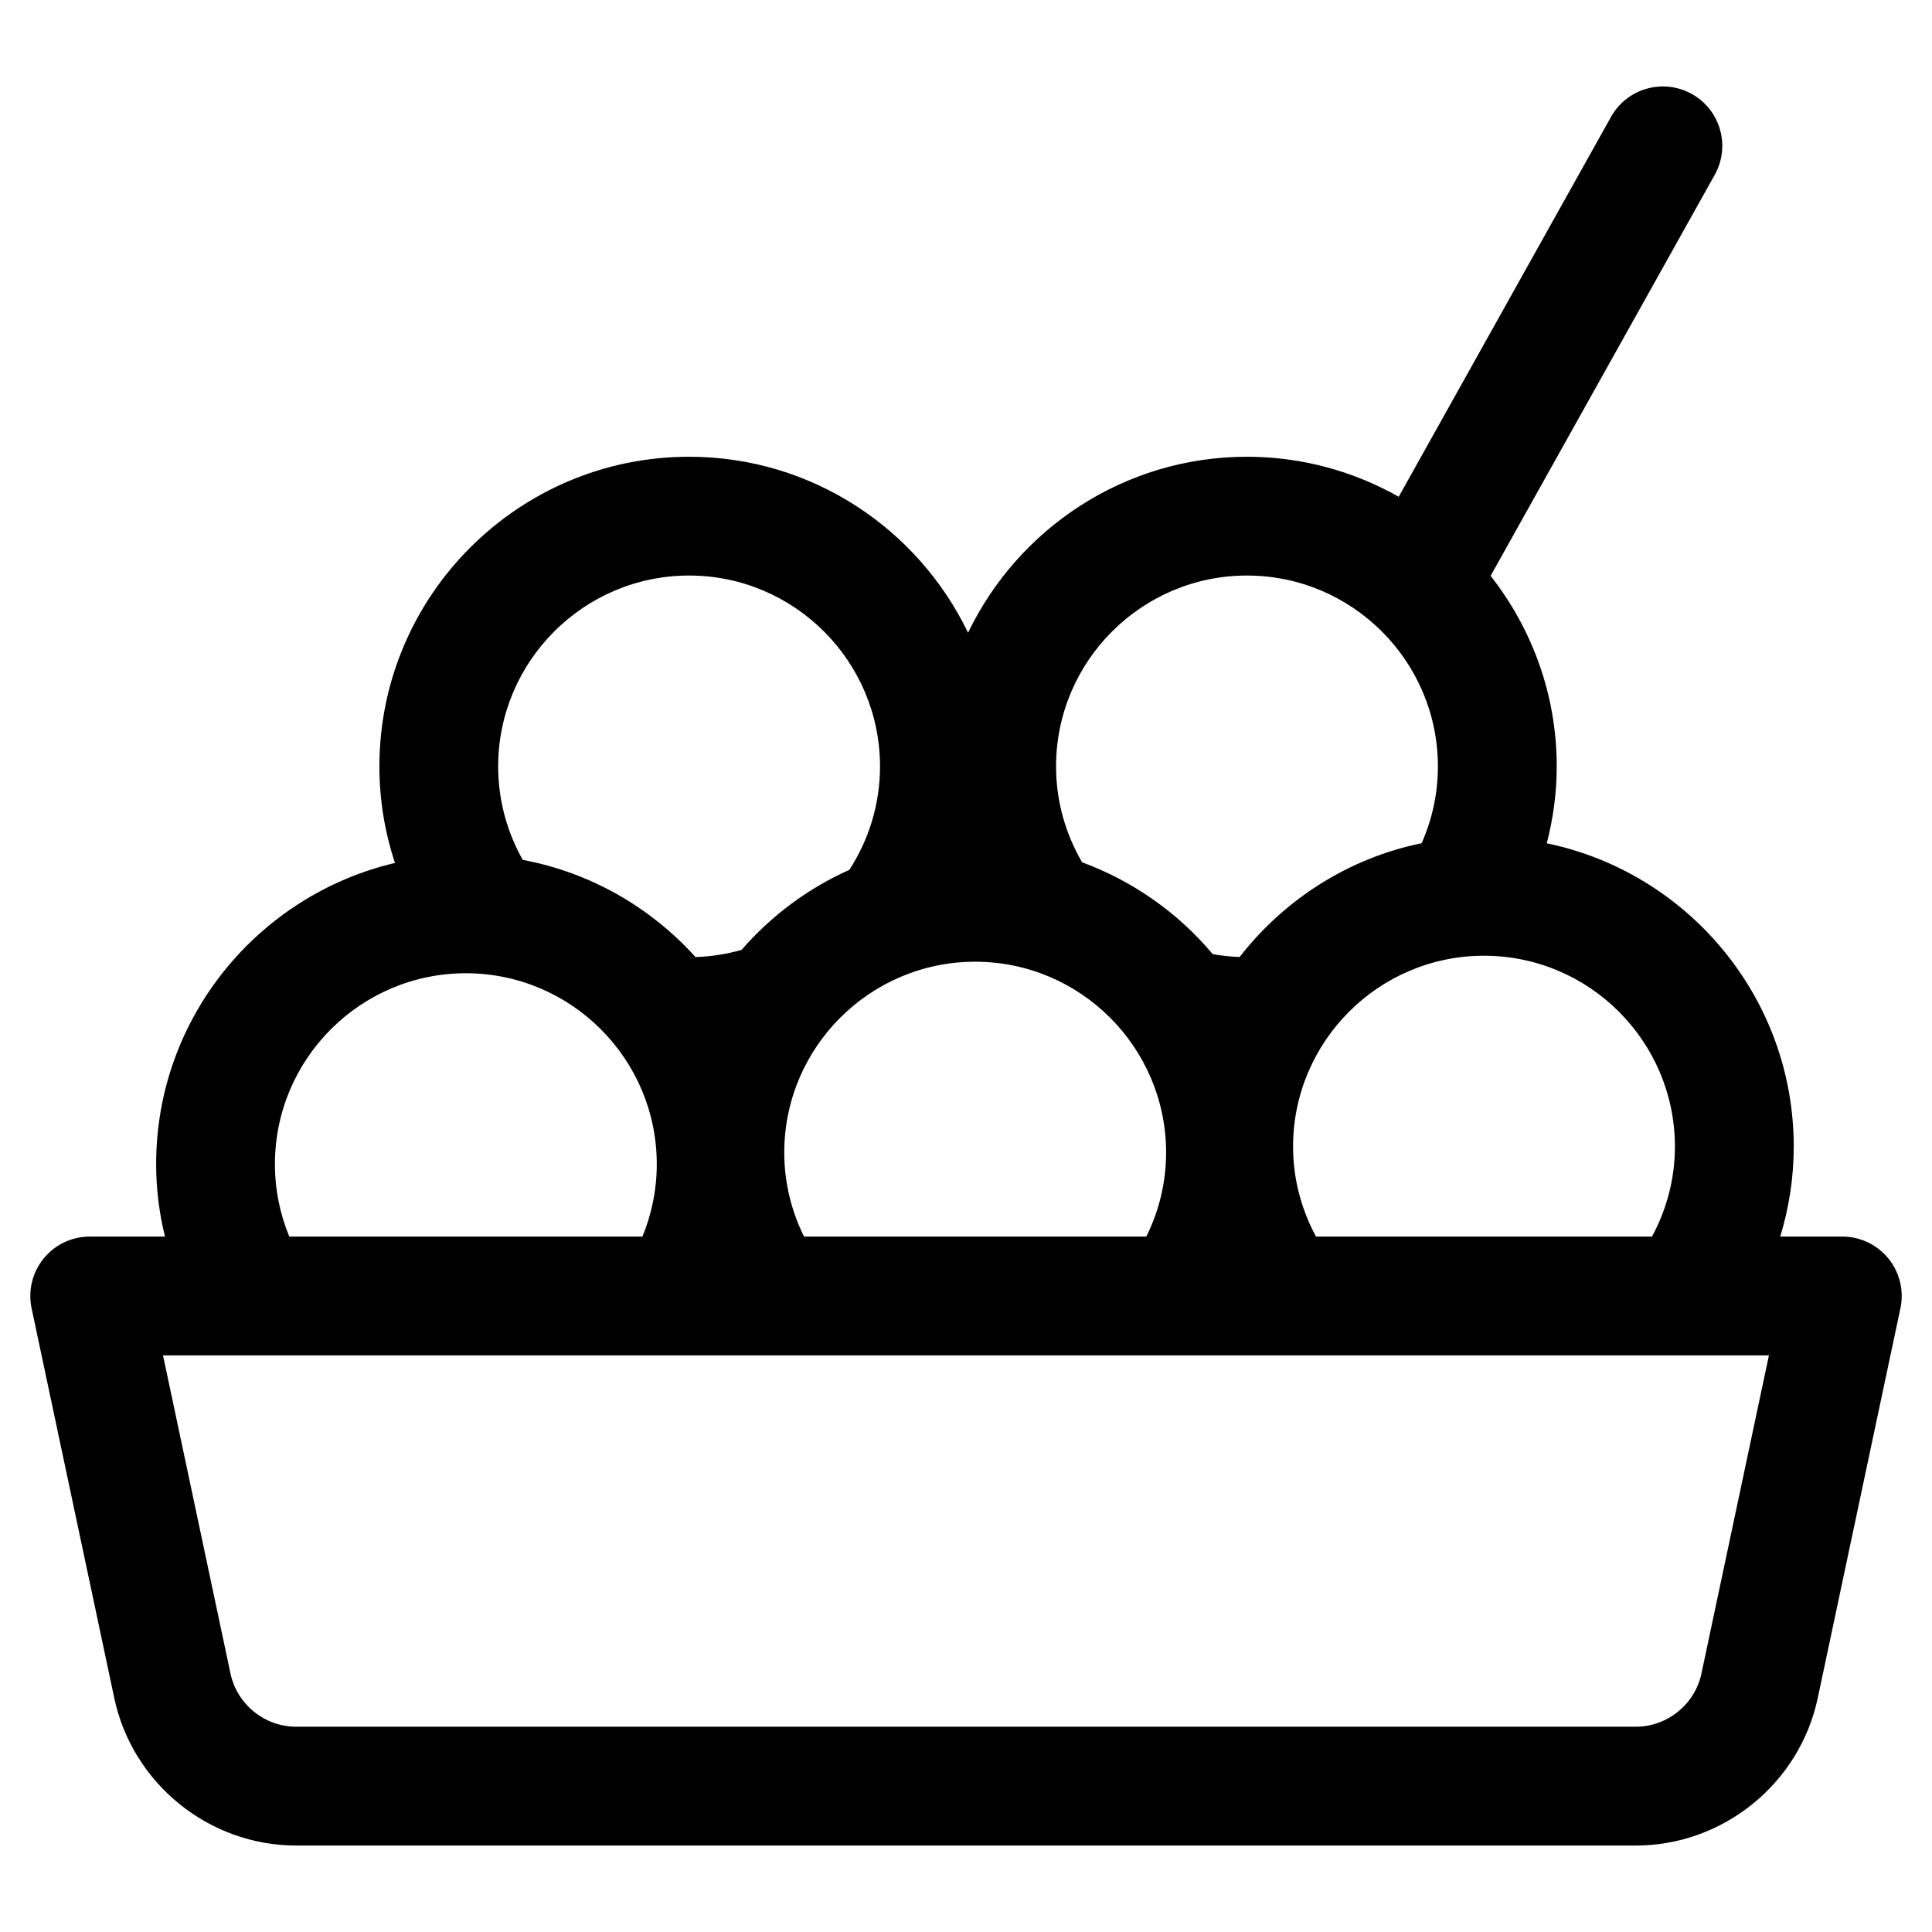 <?xml version="1.0" encoding="UTF-8"?>
<!-- Uploaded to: ICON Repo, www.iconrepo.com, Generator: ICON Repo Mixer Tools -->
<svg fill="#000000" width="800px" height="800px" version="1.1" viewBox="144 144 512 512" xmlns="http://www.w3.org/2000/svg">
 <path d="m644.46 477.54c-2.988-3.691-7.484-5.836-12.234-5.836h-16.449c2.305-7.547 3.582-15.539 3.582-23.832 0-39.566-28.141-72.676-65.457-80.387 1.699-6.512 2.644-13.324 2.644-20.367 0-19.055-6.582-36.566-17.52-50.512l59.391-106.27c4.242-7.59 1.527-17.18-6.062-21.426-7.59-4.231-17.184-1.523-21.422 6.066l-56.258 100.67c-11.898-6.719-25.602-10.602-40.215-10.602-32.555 0-60.656 19.098-73.918 46.633-13.262-27.535-41.367-46.633-73.918-46.633-45.262 0-82.082 36.824-82.082 82.082 0 8.93 1.465 17.516 4.129 25.562-36.223 8.531-63.293 41.043-63.293 79.828 0 6.617 0.832 13.035 2.34 19.191h-19.941c-4.75 0-9.246 2.144-12.234 5.836-2.992 3.691-4.152 8.531-3.168 13.176l21.918 103.33c4.801 22.621 25.066 39.039 48.188 39.039h355.04c23.121 0 43.387-16.418 48.188-39.039l21.918-103.33c0.988-4.648-0.176-9.484-3.164-13.176zm-56.59-29.668c0 8.633-2.234 16.723-6.07 23.832h-89.051c-3.832-7.109-6.07-15.199-6.07-23.832 0-27.898 22.699-50.594 50.594-50.594 27.902 0 50.598 22.695 50.598 50.594zm-230.79 23.832c-3.324-6.719-5.242-14.254-5.242-22.246 0-27.898 22.699-50.594 50.594-50.594 27.898 0 50.598 22.699 50.598 50.594 0 7.996-1.914 15.527-5.242 22.246zm117.38-175.18c27.898 0 50.598 22.699 50.598 50.594 0 7.238-1.555 14.109-4.305 20.34-19.5 4-36.438 14.984-48.238 30.156-2.43-0.094-4.816-0.34-7.144-0.766-9.121-10.895-21.035-19.32-34.598-24.332-4.363-7.477-6.906-16.137-6.906-25.398-0.004-27.895 22.695-50.594 50.594-50.594zm-147.84 0c27.898 0 50.594 22.699 50.594 50.594 0 10.098-3.008 19.496-8.125 27.402-11.023 4.926-20.742 12.207-28.566 21.207-3.898 1.117-7.988 1.762-12.207 1.902-11.824-13.098-27.746-22.383-45.777-25.75-4.133-7.328-6.519-15.766-6.519-24.758 0.008-27.898 22.703-50.598 50.602-50.598zm-109.76 155.99c0-27.898 22.699-50.594 50.598-50.594 27.898 0 50.594 22.699 50.594 50.594 0 6.797-1.355 13.273-3.805 19.191h-93.586c-2.445-5.918-3.801-12.395-3.801-19.191zm378.04 135c-1.73 8.16-9.043 14.082-17.387 14.082h-355.04c-8.344 0-15.652-5.922-17.387-14.082l-17.883-84.316h425.58z"/>
</svg>